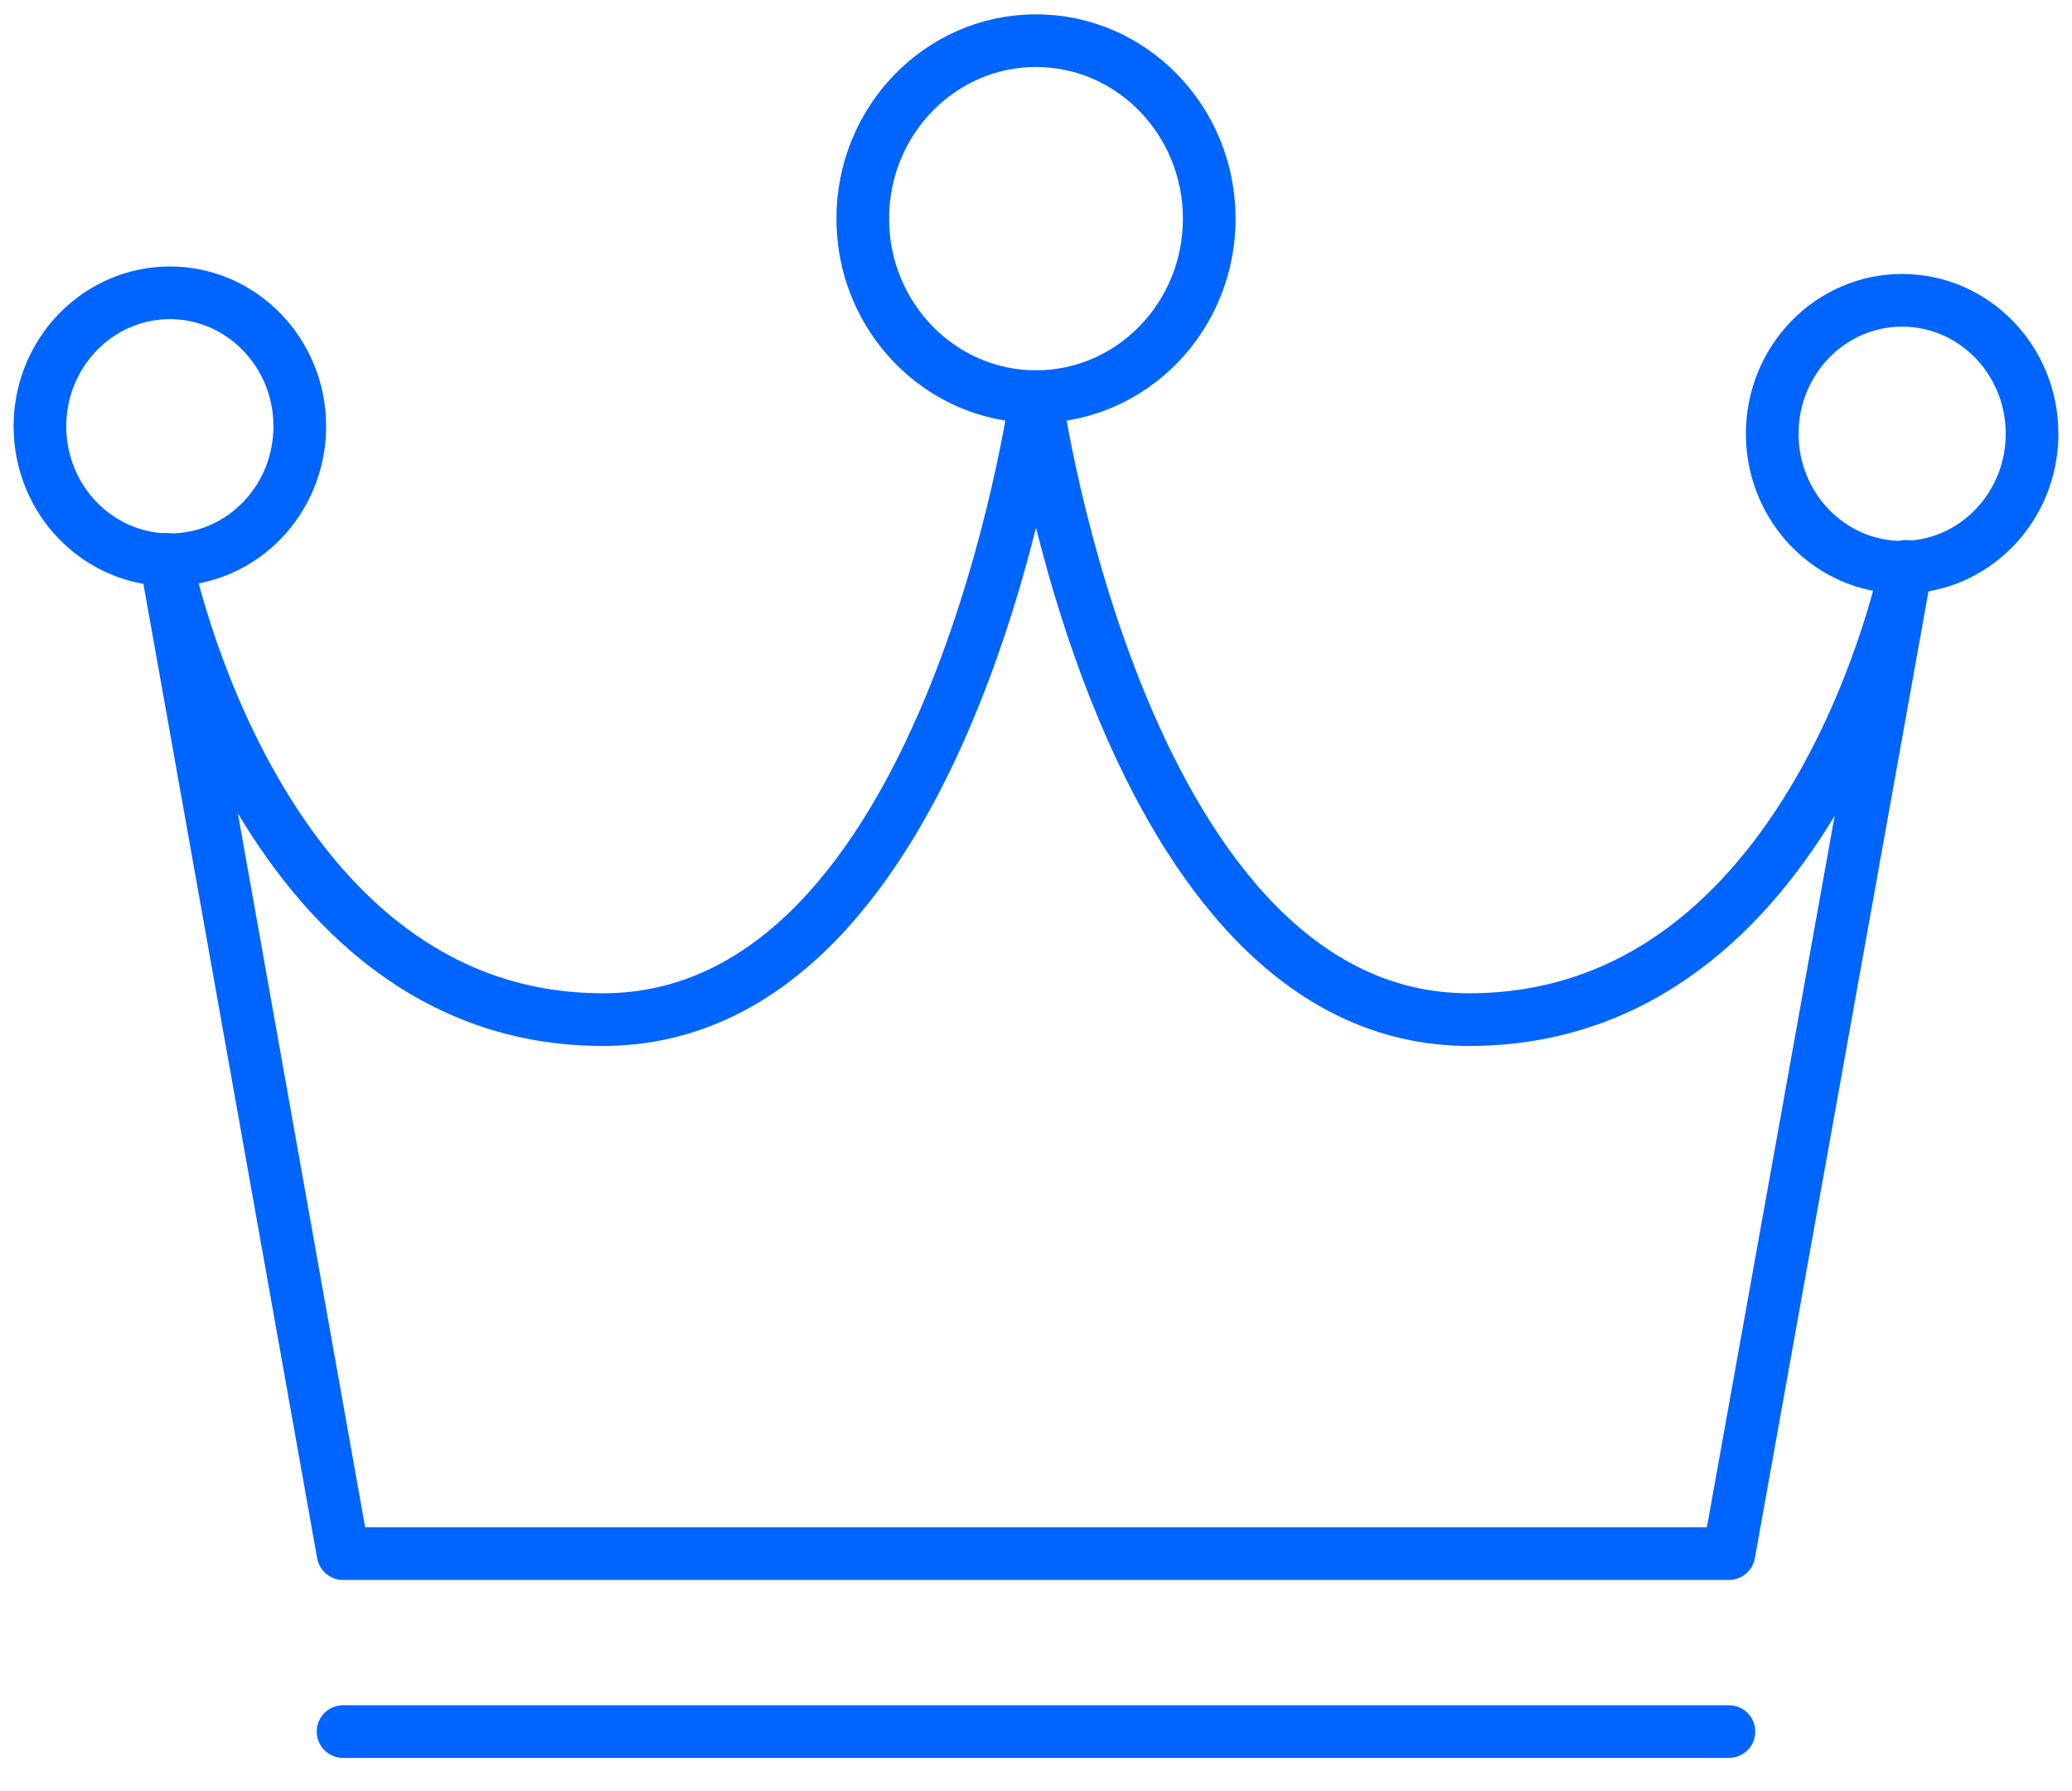 
<svg width="59px" height="51px" viewBox="0 0 59 51" version="1.1" xmlns="http://www.w3.org/2000/svg" xmlns:xlink="http://www.w3.org/1999/xlink">
    <!-- Generator: Sketch 51.3 (57544) - http://www.bohemiancoding.com/sketch -->
    <desc>Created with Sketch.</desc>
    <defs></defs>
    <g id="PAGE_Assortment" stroke="none" stroke-width="1" fill="none" fill-rule="evenodd" stroke-linecap="round" stroke-linejoin="round">
        <g id="PAGE_Assortment-overview-(Meat-&amp;-Poultry)" transform="translate(-566, -5053)" stroke="#0064FE" stroke-width="1.5">
            <g id="Group-41-Copy" transform="translate(0, 4622)">
                <g id="Group-40" transform="translate(0, 320)">
                    <g id="Group-1062" transform="translate(567, 112)">
                        <path d="M0.137,11.139 C0.137,13.24 1.794,14.94 3.837,14.94 C5.879,14.94 7.536,13.24 7.536,11.139 C7.536,9.041 5.879,7.338 3.837,7.338 C1.794,7.338 0.137,9.041 0.137,11.139 L0.137,11.139 Z" id="Stroke-235"></path>
                        <path d="M49.464,11.352 C49.464,13.45 51.121,15.153 53.163,15.153 C55.206,15.153 56.863,13.45 56.863,11.352 C56.863,9.251 55.206,7.551 53.163,7.551 C51.121,7.551 49.464,9.251 49.464,11.352 L49.464,11.352 Z" id="Stroke-236"></path>
                        <path d="M8.769,48.307 L48.231,48.307" id="Stroke-237"></path>
                        <path d="M8.769,43.239 L3.721,14.927 C3.721,14.927 6.303,28.034 16.168,28.034 C26.034,28.034 28.5,10.295 28.5,10.295 C28.5,10.295 30.966,28.034 40.832,28.034 C50.697,28.034 53.279,15.128 53.279,15.128 L48.231,43.239 L8.769,43.239 L8.769,43.239 Z" id="Stroke-238"></path>
                        <path d="M33.433,5.227 C33.433,8.024 31.223,10.295 28.5,10.295 C25.777,10.295 23.567,8.024 23.567,5.227 C23.567,2.429 25.777,0.158 28.5,0.158 C31.223,0.158 33.433,2.429 33.433,5.227 L33.433,5.227 Z" id="Stroke-239"></path>
                    </g>
                </g>
            </g>
        </g>
    </g>
</svg>
